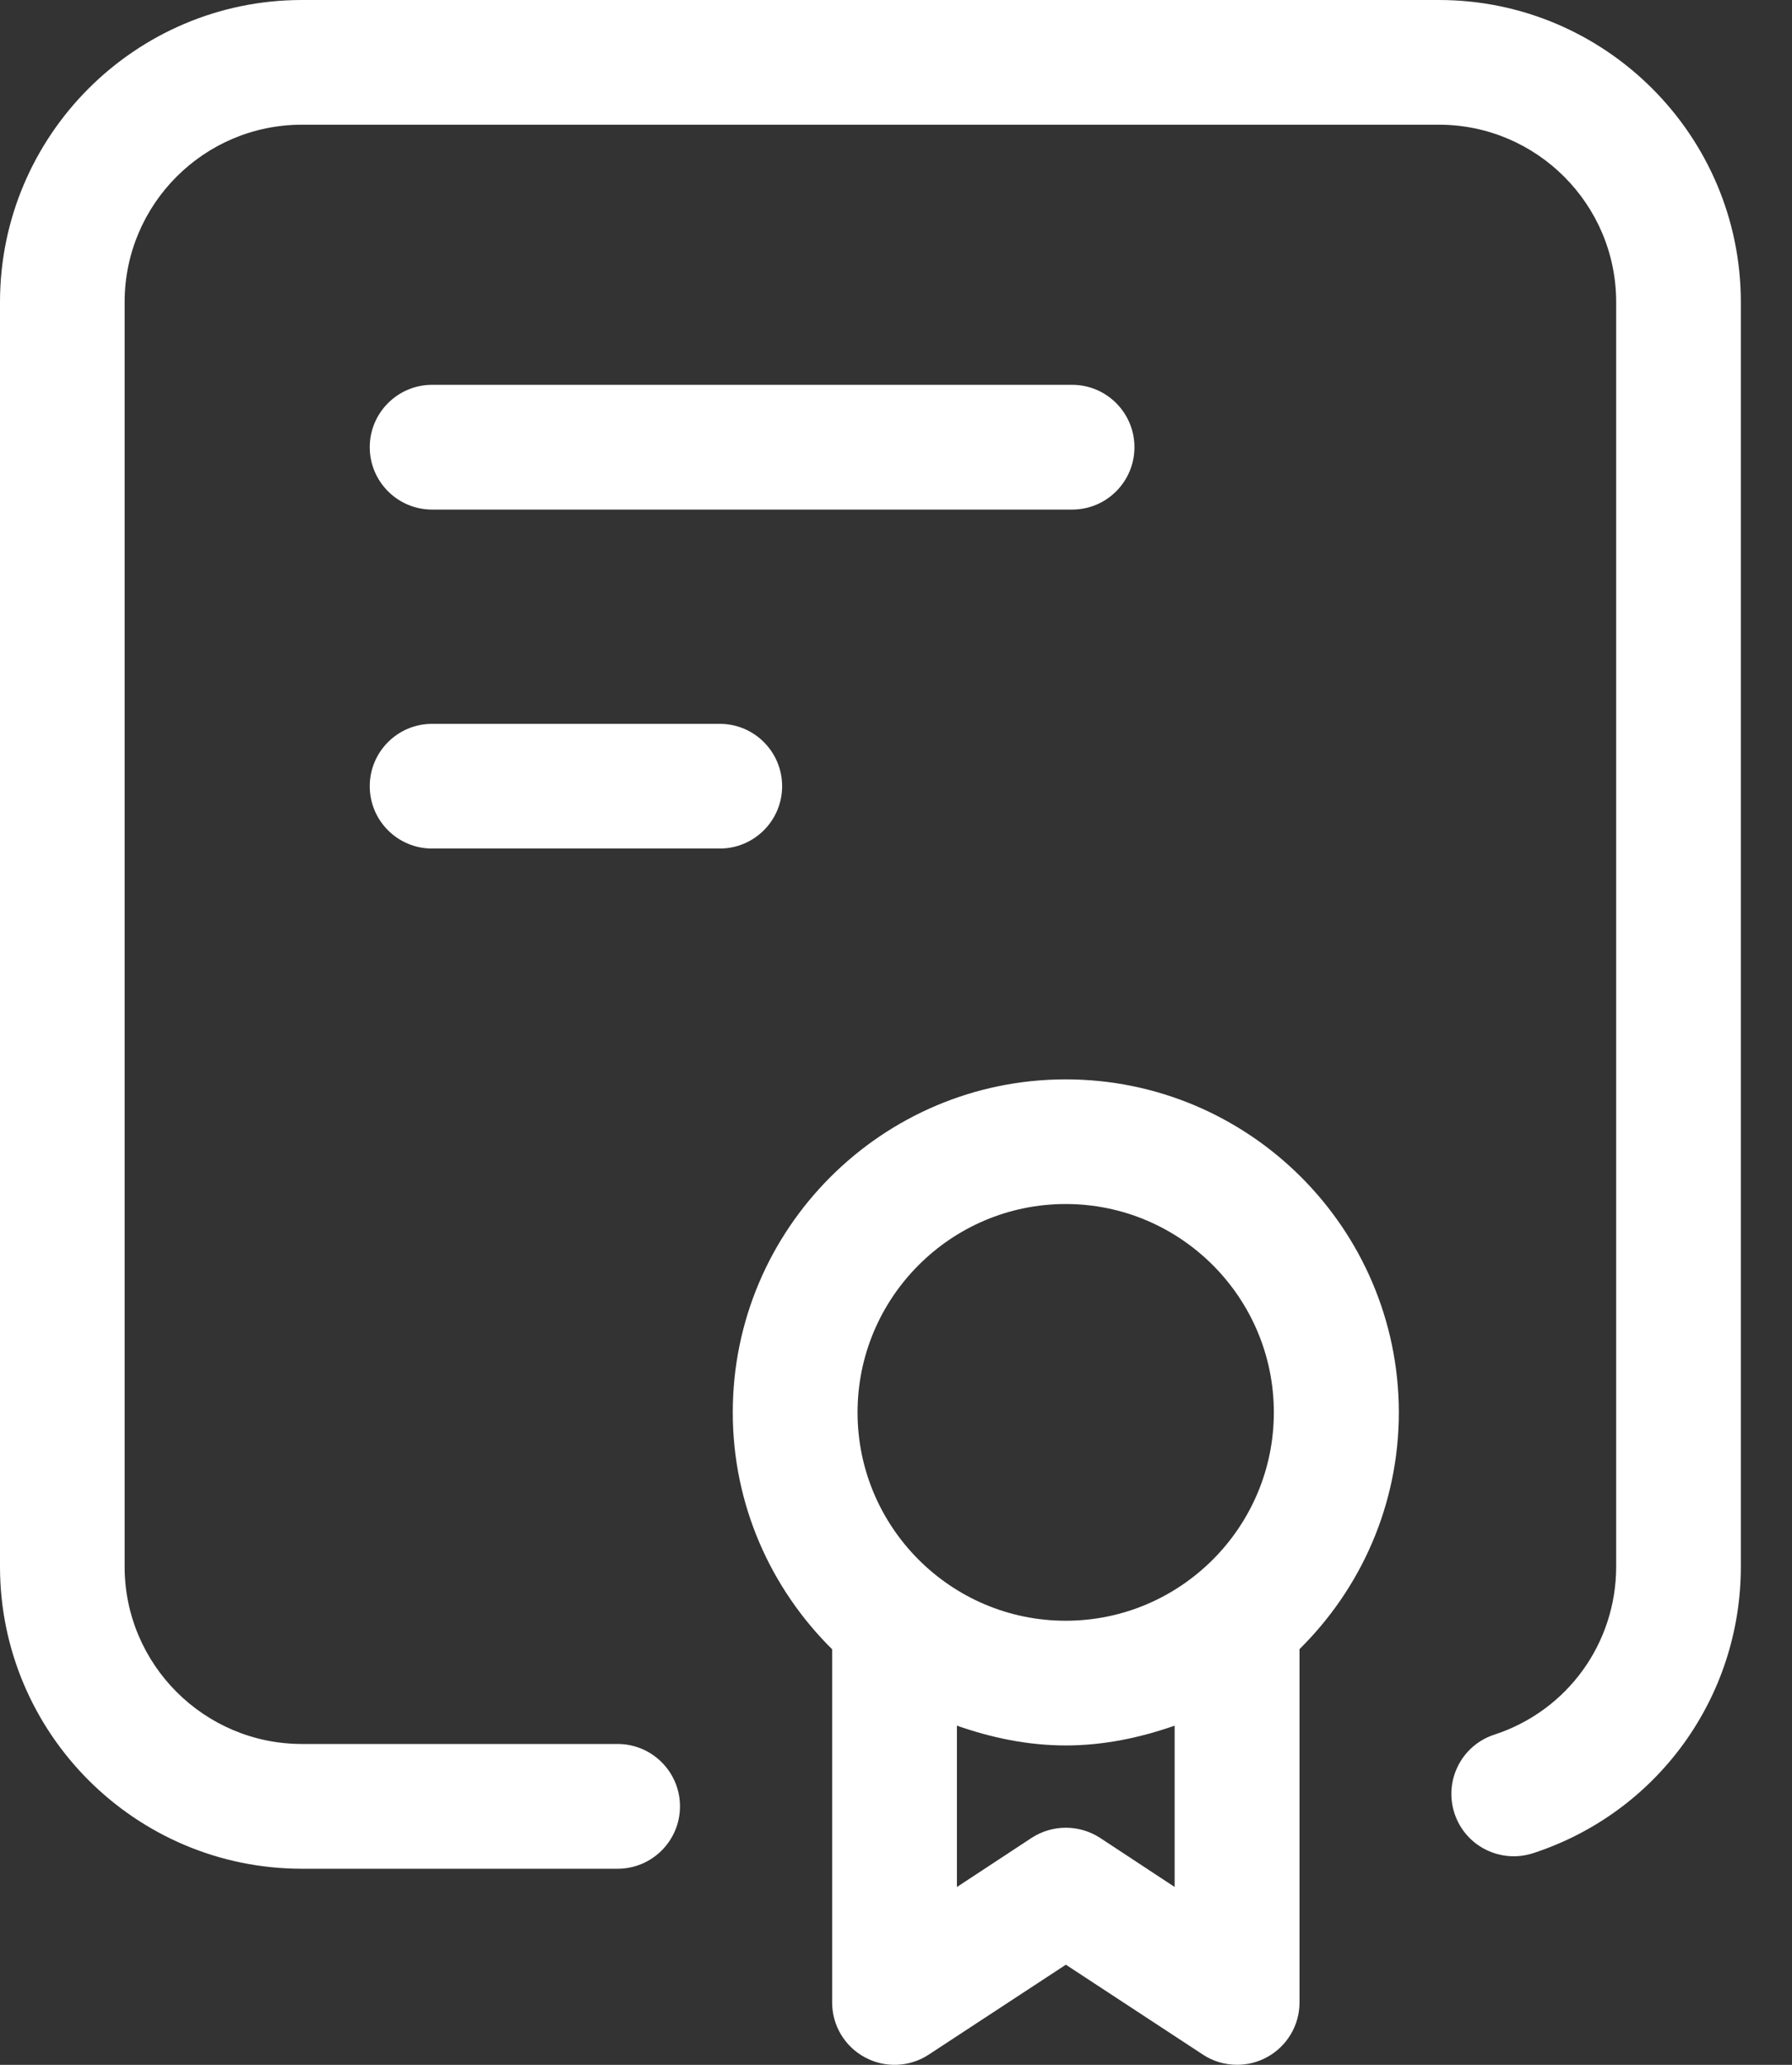 <svg xmlns="http://www.w3.org/2000/svg" width="33" height="38" viewBox="0 0 33 38" fill="none">
<rect x="0" y="0" width="33" height="38" fill="#333333" stroke="none"/>
<path d="M26.497 0H5.56C2.494 0 0 2.494 0 5.56V28.831C0 31.897 2.494 34.391 5.56 34.391H11.374C12.008 34.391 12.522 33.876 12.522 33.243C12.522 32.61 12.008 32.095 11.374 32.095H5.56C3.761 32.095 2.295 30.632 2.295 28.831V5.56C2.295 3.758 3.758 2.295 5.56 2.295H26.497C28.297 2.295 29.762 3.758 29.762 5.56V28.831C29.762 30.243 28.862 31.485 27.519 31.923C26.915 32.12 26.588 32.767 26.784 33.37C26.981 33.974 27.629 34.3 28.232 34.105C30.521 33.359 32.058 31.238 32.058 28.831V5.56C32.057 2.494 29.563 0 26.497 0Z" fill="url(#paint0_linear_0_289)"/>
<path d="M19.625 19.864C16.246 19.864 13.494 22.613 13.494 25.993C13.494 27.697 14.197 29.239 15.324 30.352V36.853C15.324 37.275 15.556 37.663 15.928 37.862C16.299 38.063 16.751 38.043 17.104 37.811L19.628 36.157L22.151 37.811C22.34 37.937 22.561 37.999 22.782 37.999C22.968 37.999 23.157 37.954 23.328 37.861C23.699 37.661 23.931 37.274 23.931 36.852V30.349C25.058 29.237 25.76 27.695 25.76 25.99C25.755 22.613 23.006 19.864 19.625 19.864ZM19.625 22.158C21.738 22.158 23.458 23.878 23.458 25.993C23.458 28.106 21.738 29.827 19.625 29.827C17.511 29.827 15.792 28.106 15.792 25.993C15.792 23.878 17.512 22.158 19.625 22.158ZM21.632 34.727L20.258 33.823C19.874 33.574 19.38 33.574 18.997 33.823L17.622 34.727V31.758C18.254 31.979 18.922 32.122 19.627 32.122C20.333 32.122 21.001 31.977 21.631 31.758V34.727H21.632Z" fill="url(#paint1_linear_0_289)"/>
<path d="M7.957 15.616H13.255C13.888 15.616 14.403 15.102 14.403 14.469C14.403 13.834 13.888 13.321 13.255 13.321H7.957C7.323 13.321 6.809 13.835 6.809 14.469C6.809 15.103 7.323 15.616 7.957 15.616Z" fill="#ffffff"/>
<path d="M7.957 9.378H19.744C20.378 9.378 20.891 8.863 20.891 8.23C20.891 7.597 20.377 7.082 19.744 7.082H7.957C7.323 7.082 6.809 7.597 6.809 8.23C6.809 8.863 7.323 9.378 7.957 9.378Z" fill="url(#paint3_linear_0_289)"/>
<defs fill="#ffffff">
<linearGradient id="paint0_linear_0_289" x1="0.001" y1="17.195" x2="32.059" y2="17.195" gradientUnits="userSpaceOnUse" fill="#ffffff">
<stop offset="0.011" stop-color="#ffffff" fill="#ffffff"/>
<stop offset="1" stop-color="#ffffff" fill="#ffffff"/>
</linearGradient>
<linearGradient id="paint1_linear_0_289" x1="13.495" y1="28.932" x2="25.761" y2="28.932" gradientUnits="userSpaceOnUse" fill="#ffffff">
<stop offset="0.011" stop-color="#ffffff" fill="#ffffff"/>
<stop offset="1" stop-color="#ffffff" fill="#ffffff"/>
</linearGradient>
<linearGradient id="paint2_linear_0_289" x1="6.81" y1="14.469" x2="14.403" y2="14.469" gradientUnits="userSpaceOnUse" fill="#ffffff">
<stop offset="0.011" stop-color="#ffffff" fill="#ffffff"/>
<stop offset="1" stop-color="#ffffff" fill="#ffffff"/>
</linearGradient>
<linearGradient id="paint3_linear_0_289" x1="6.81" y1="8.23" x2="20.892" y2="8.23" gradientUnits="userSpaceOnUse" fill="#ffffff">
<stop offset="0.011" stop-color="#ffffff" fill="#ffffff"/>
<stop offset="1" stop-color="#ffffff" fill="#ffffff"/>
</linearGradient>
</defs>
</svg>